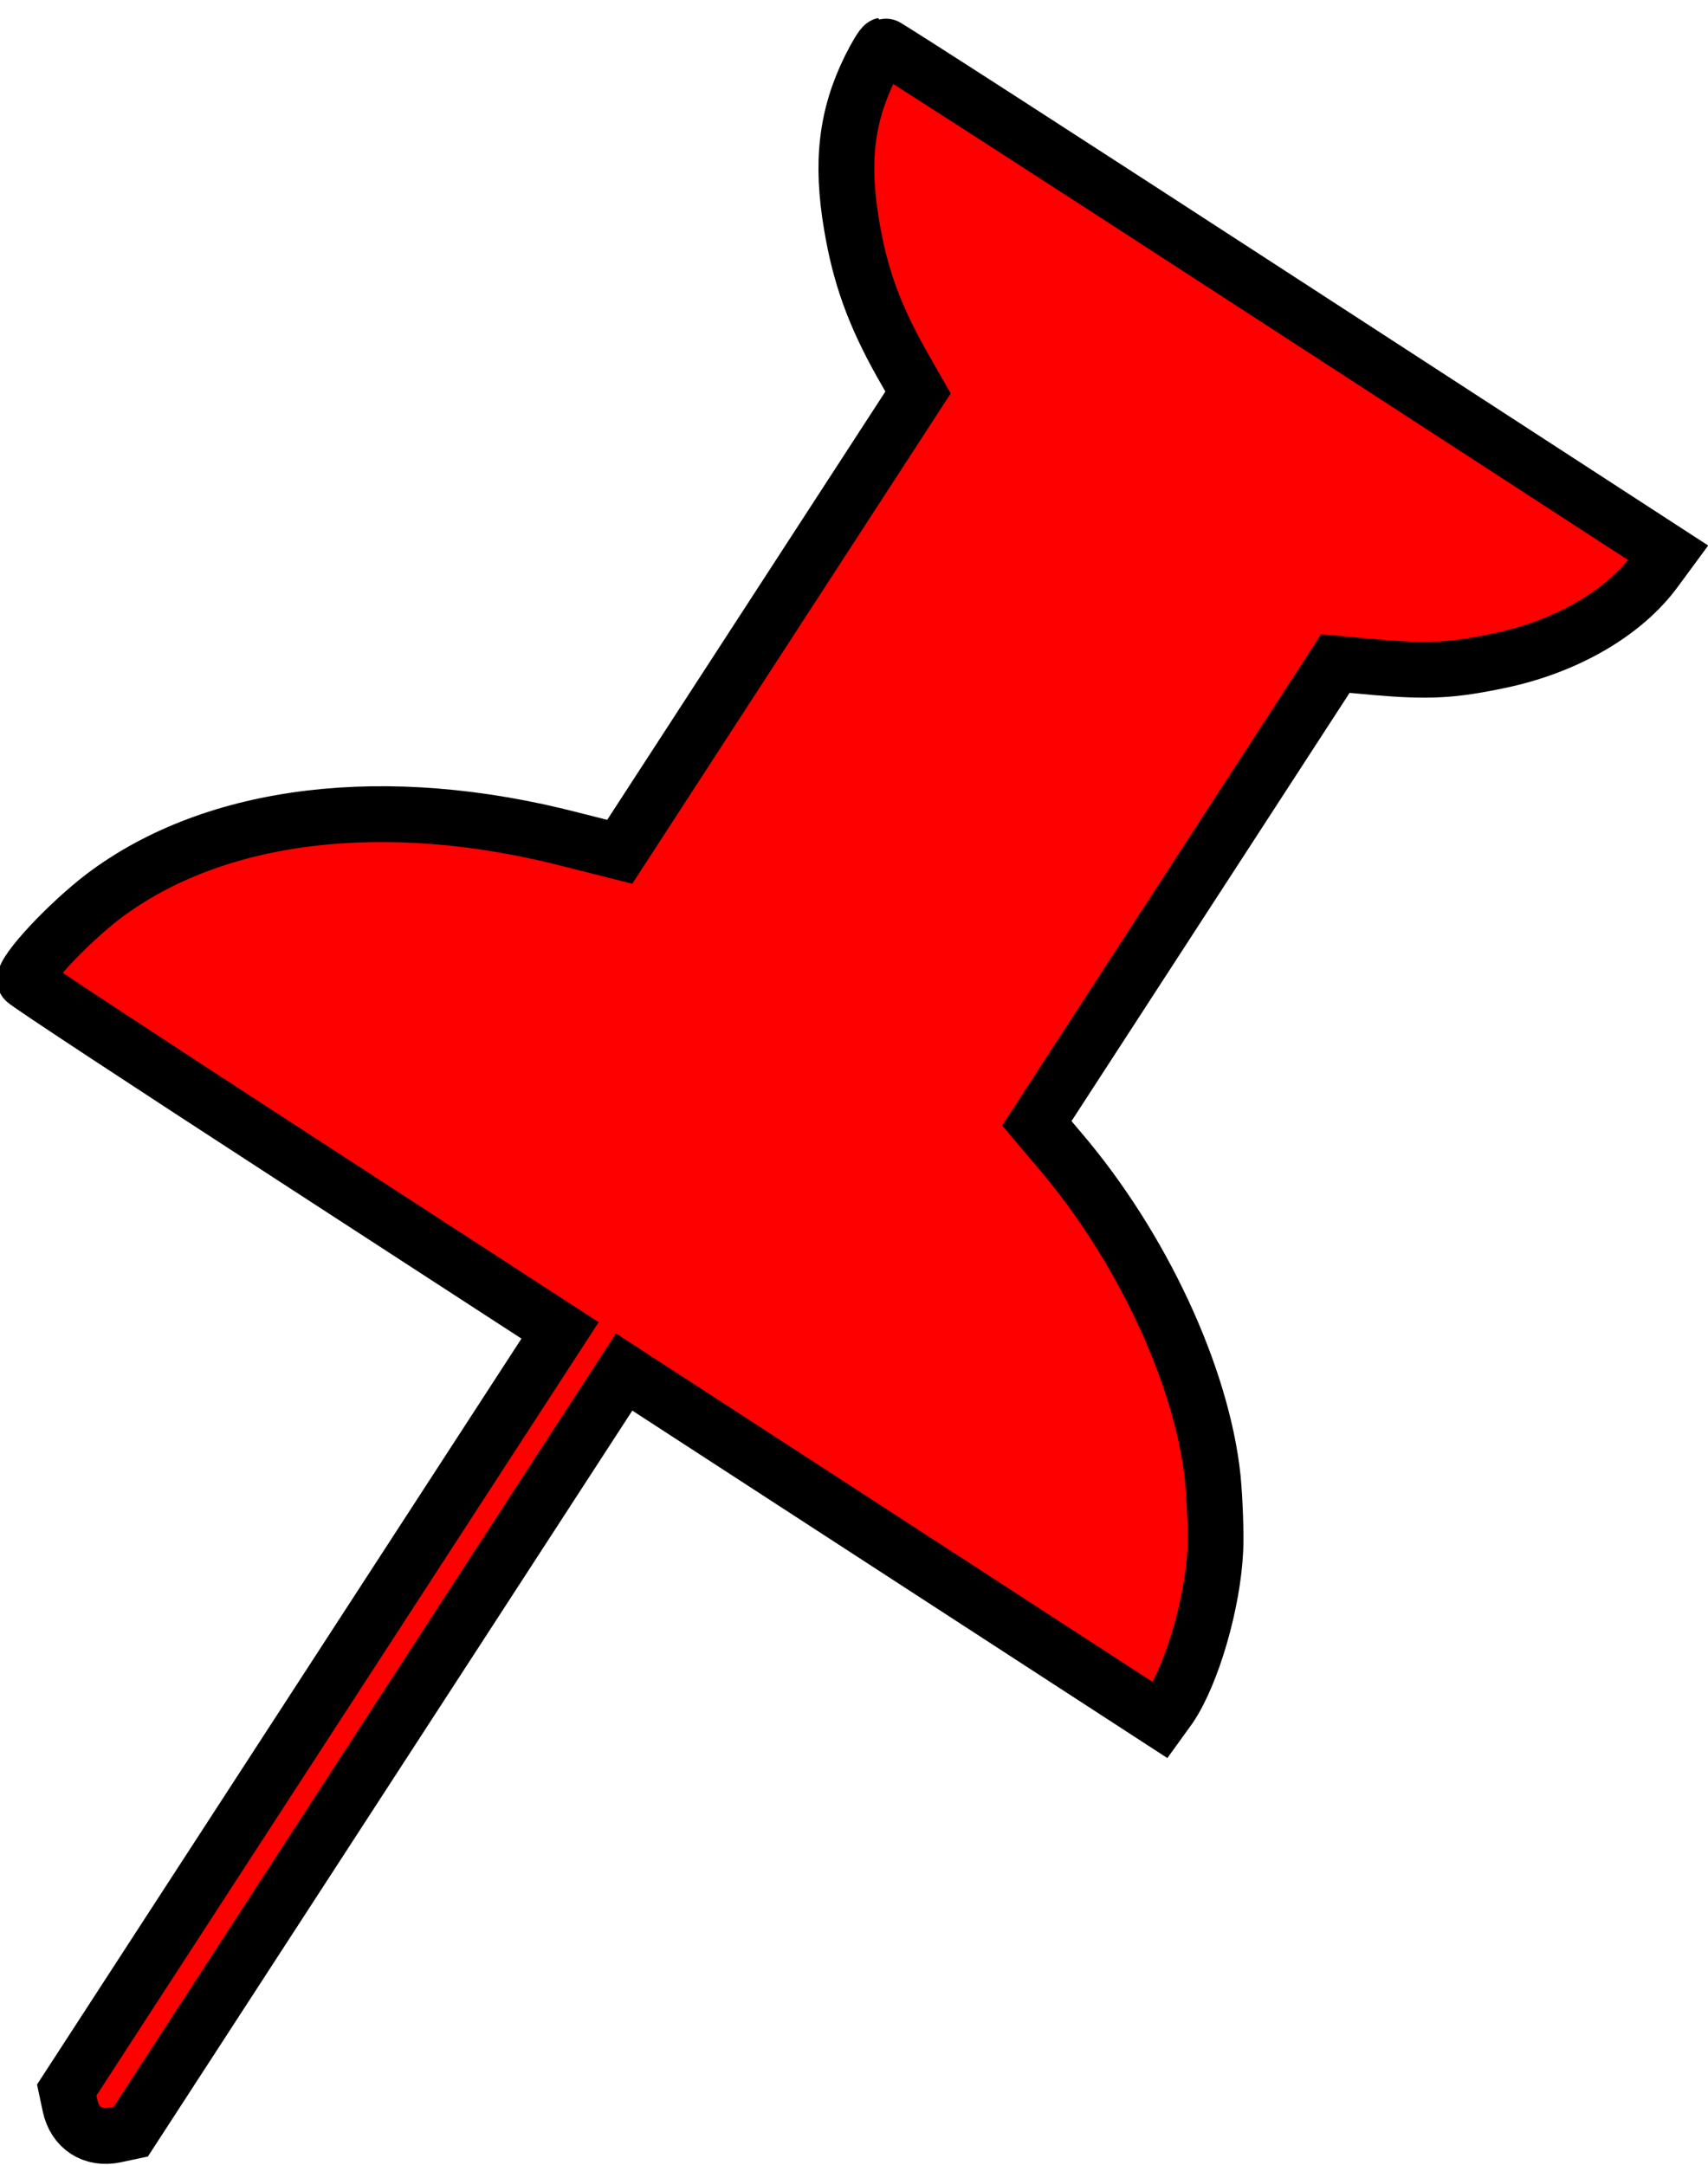 <svg viewBox="0 0 710 900" fill="#FF0000" width="710px" height="900px" stroke-width="290px" stroke="#000000" xmlns="http://www.w3.org/2000/svg">
<g transform="translate(-55,518) scale(0.08,-0.08) rotate(12)">
	<path d="M6367,4904.5c-172.2-218.6-249.6-446.9-263.1-779.7c-11.6-263.1,17.4-476,102.5-750.7l54.2-170.3L5254.4,2197.7L4248.3,1191.6l-232.2,114.2c-892,445-1782,524.3-2437.9,218.6c-212.8-100.6-491.5-296-491.5-344.4c0-9.7,526.3-541.8,1170.6-1186l1170.6-1170.6l-1664-1664l-1664-1664v-83.2c0-118,79.3-197.4,197.4-197.4h83.2l1664,1664l1664,1664l1174.5-1174.5l1174.5-1174.5l61.9,56.1c149,143.2,332.8,483.7,402.5,752.7c21.3,83.2,50.3,247.7,63.8,363.7c56.1,530.1-110.3,1255.7-423.7,1832.3l-87.1,162.5L7080.9,367.3L8089,1375.4l199.3-61.9c267-81.3,388.9-100.6,644.3-100.6c348.3,0,675.3,106.4,880.4,288.3l87.1,77.4L8187.7,3290.9c-942.3,942.3-1718.1,1714.3-1725.9,1714.3C6454,5005.2,6411.5,4960.7,6367,4904.5z" />
</g>
</svg>
